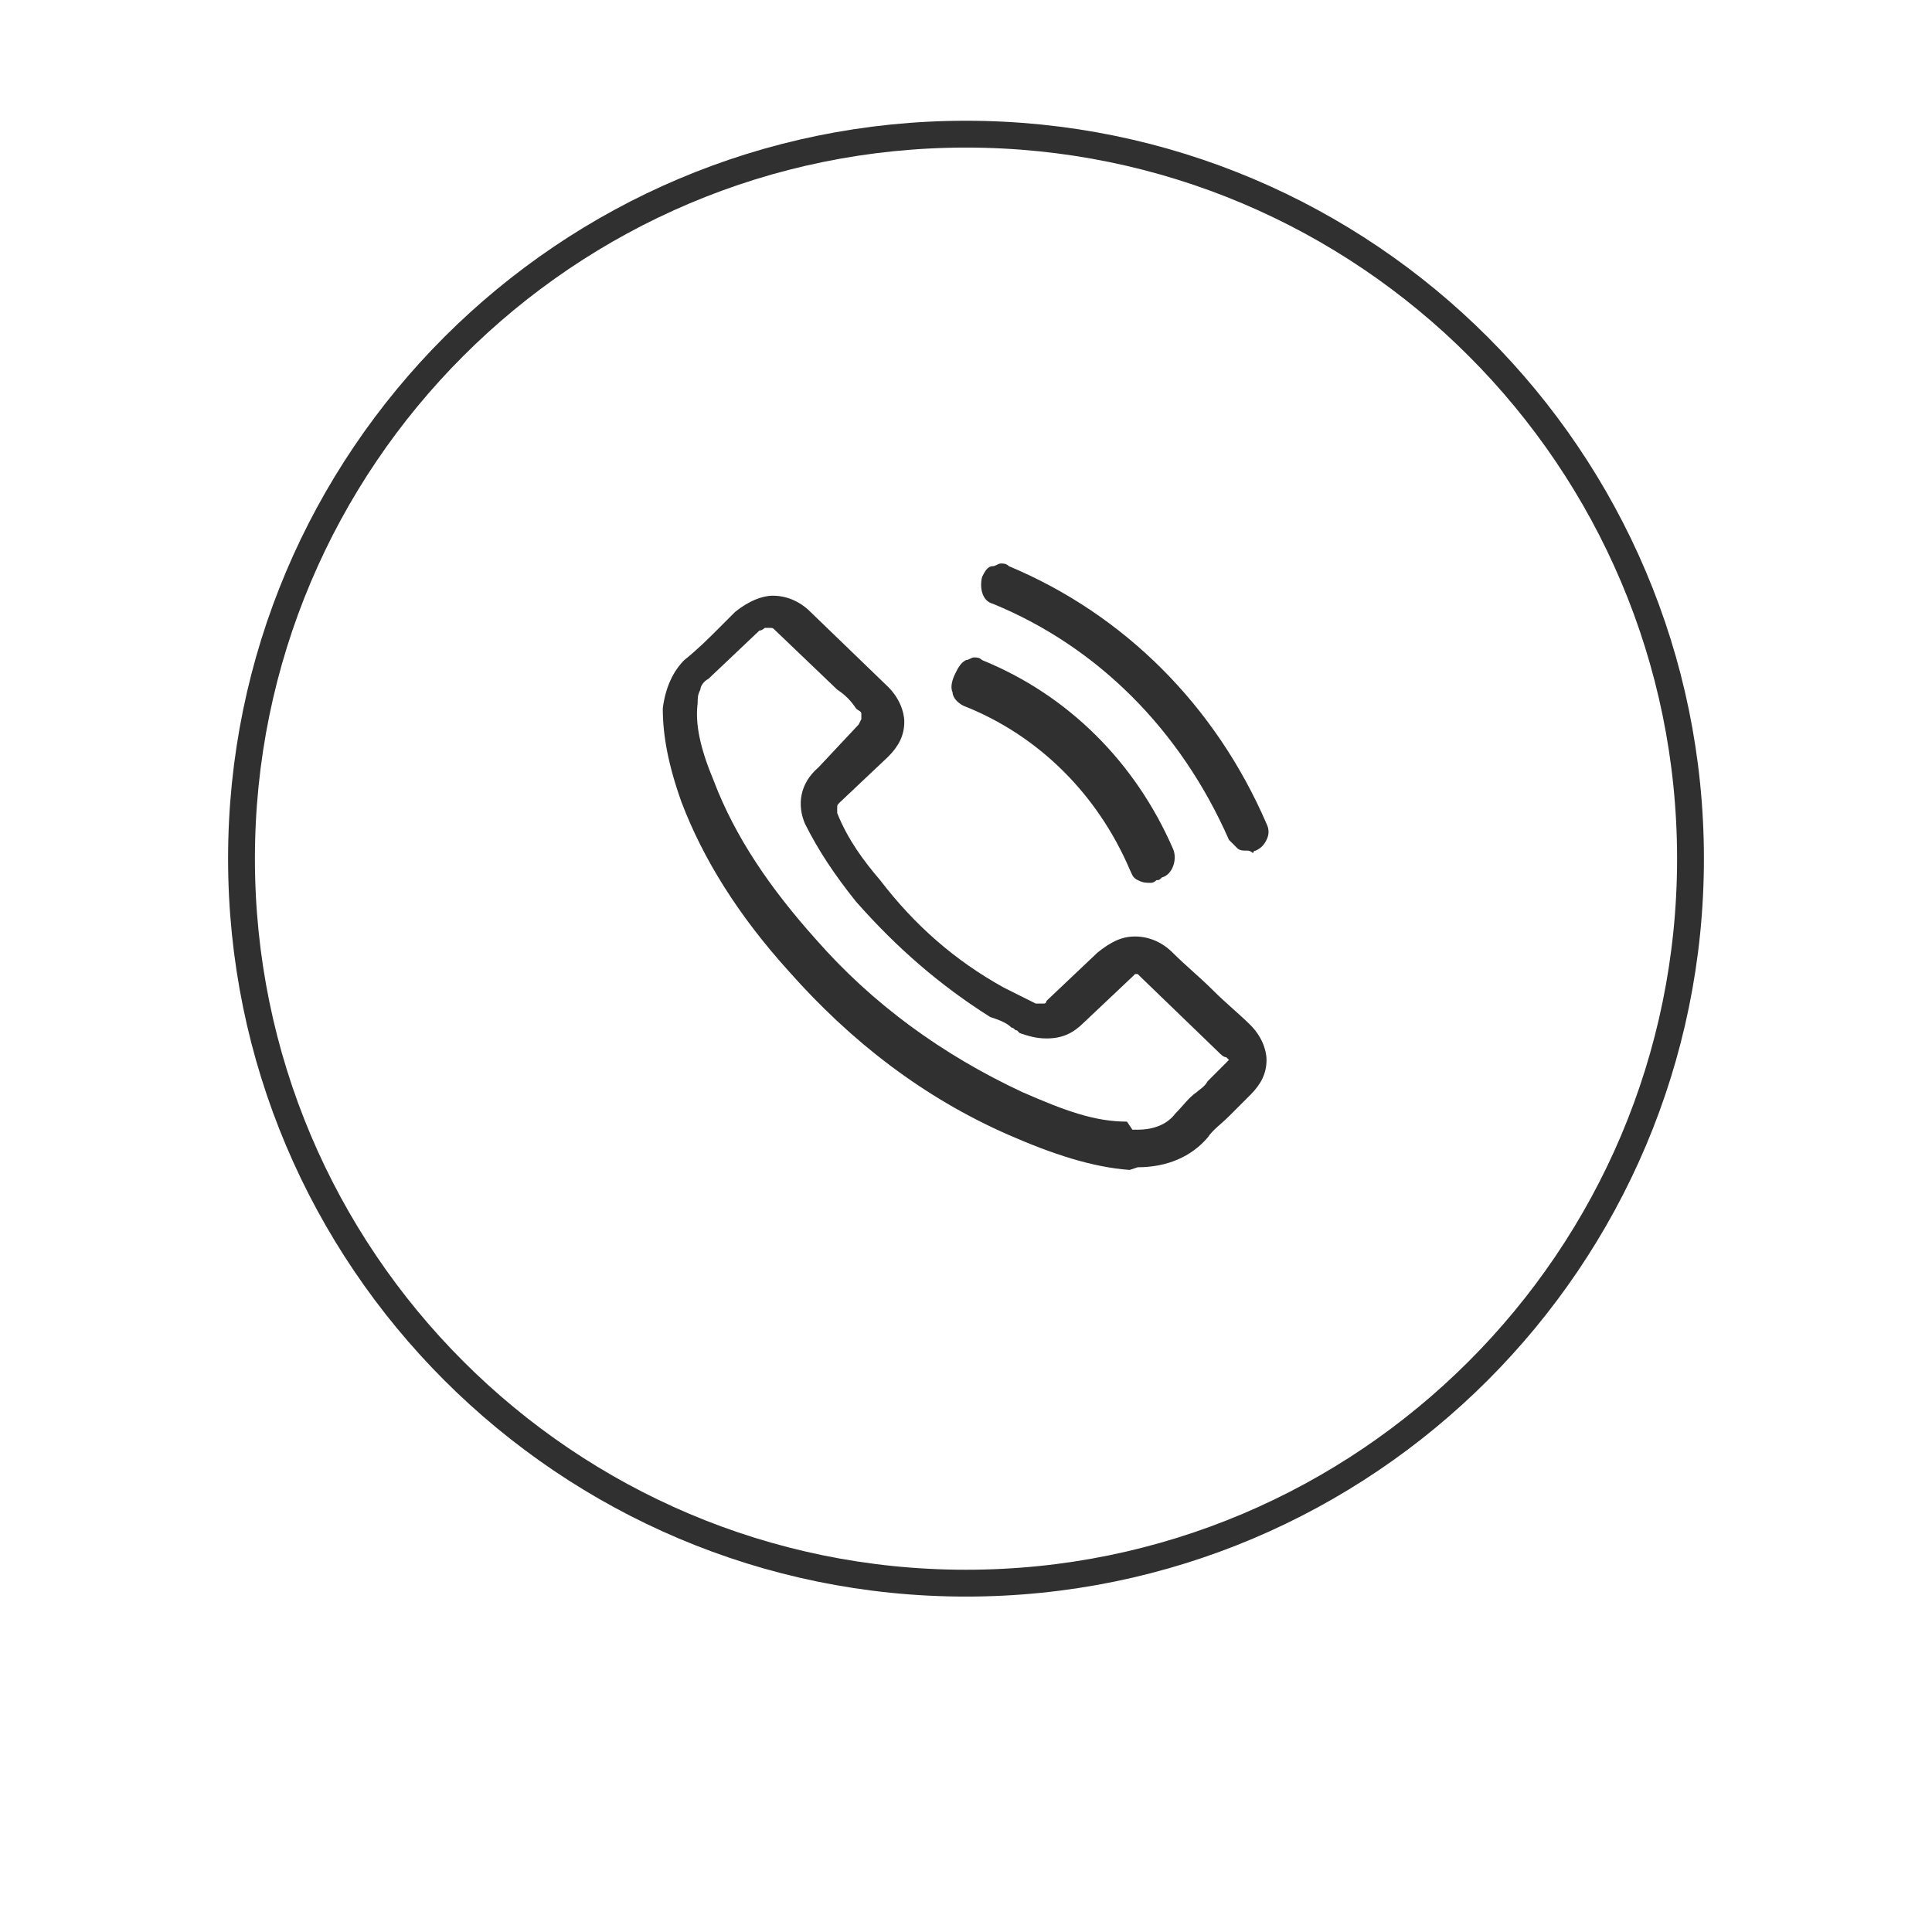 <?xml version="1.0" encoding="utf-8"?>
<!-- Generator: Adobe Illustrator 25.1.0, SVG Export Plug-In . SVG Version: 6.00 Build 0)  -->
<svg version="1.1" id="Ebene_1" xmlns="http://www.w3.org/2000/svg" xmlns:xlink="http://www.w3.org/1999/xlink" x="0px" y="0px"
	 viewBox="0 0 72 72" style="enable-background:new 0 0 72 72;" xml:space="preserve">
<style type="text/css">
	.st0{fill:none;stroke:#303030;}
	.st1{fill:#303030;}
</style>
<g>
	<path class="st0" d="M63,32c0,14.9-12.1,27-27,27S9,46.9,9,32S21.1,5,36,5S63,17.1,63,32z"/>
</g>
<path class="st1" d="M46.5,31.7c-0.2,0-0.3,0-0.4-0.1c-0.1-0.1-0.2-0.2-0.3-0.3c-1.8-4.1-4.9-7.2-8.8-8.8c-0.4-0.1-0.5-0.6-0.4-1
	c0.1-0.2,0.2-0.4,0.4-0.4c0.1,0,0.2-0.1,0.3-0.1c0.1,0,0.2,0,0.3,0.1c4.3,1.8,7.7,5.2,9.6,9.6c0.1,0.2,0.1,0.4,0,0.6
	c-0.1,0.2-0.2,0.3-0.4,0.4l0,0l0,0c0,0-0.1,0-0.1,0.1C46.6,31.7,46.5,31.7,46.5,31.7C46.5,31.7,46.5,31.7,46.5,31.7z"/>
<path class="st1" d="M42.9,32.9c-0.2,0-0.3,0-0.5-0.1s-0.2-0.2-0.3-0.4c-1.2-2.8-3.4-5-6.2-6.1c-0.2-0.1-0.4-0.3-0.4-0.5
	c-0.1-0.2,0-0.5,0.1-0.7c0.1-0.2,0.2-0.4,0.4-0.5c0.1,0,0.2-0.1,0.3-0.1c0.1,0,0.2,0,0.3,0.1c3.2,1.3,5.7,3.8,7.1,7
	c0.2,0.4,0,1-0.4,1.1c-0.1,0.1-0.1,0.1-0.2,0.1C43,32.9,42.9,32.9,42.9,32.9L42.9,32.9L42.9,32.9z"/>
<path class="st1" d="M42.1,43.6c-1.4-0.1-2.9-0.6-4.5-1.3c-3.2-1.4-5.9-3.5-8.2-6.1c-1.9-2.1-3.2-4.2-4-6.3
	c-0.5-1.4-0.7-2.5-0.7-3.5c0.1-0.8,0.4-1.4,0.8-1.8c0.5-0.4,0.9-0.8,1.3-1.2c0.2-0.2,0.4-0.4,0.6-0.6c0.5-0.4,1-0.6,1.4-0.6
	c0.5,0,1,0.2,1.4,0.6l2.9,2.8c0.4,0.4,0.6,0.9,0.6,1.3c0,0.5-0.2,0.9-0.6,1.3l-1.8,1.7c-0.1,0.1-0.1,0.1-0.1,0.2c0,0.1,0,0.1,0,0.2
	c0.4,1,1,1.8,1.6,2.5c1.3,1.7,2.8,3,4.6,4c0.2,0.1,0.4,0.2,0.6,0.3c0.2,0.1,0.4,0.2,0.6,0.3l0,0c0,0,0.1,0,0.2,0h0l0,0
	c0,0,0,0,0.1,0c0.1,0,0.1-0.1,0.1-0.1l1.9-1.8c0.5-0.4,0.9-0.6,1.4-0.6c0.5,0,1,0.2,1.4,0.6c0.5,0.5,1,0.9,1.5,1.4l0,0
	c0.5,0.5,1,0.9,1.4,1.3c0.4,0.4,0.6,0.9,0.6,1.3c0,0.5-0.2,0.9-0.6,1.3c-0.3,0.3-0.6,0.6-0.8,0.8c-0.3,0.3-0.6,0.5-0.8,0.8
	c-0.6,0.7-1.5,1.1-2.6,1.1L42.1,43.6z M42.2,42.1h0.2c0.6,0,1.1-0.2,1.4-0.6c0.3-0.3,0.5-0.6,0.8-0.8c0.1-0.1,0.3-0.2,0.4-0.4
	l0.5-0.5c0.1-0.1,0.1-0.1,0.2-0.2l0.1-0.1l-0.1-0.1c0,0,0,0,0,0c-0.1,0-0.2-0.1-0.3-0.2l0,0l-2.9-2.8c0,0-0.1-0.1-0.1-0.1l0,0
	l-0.1,0l0,0c0,0-0.1,0.1-0.1,0.1l-1.8,1.7c-0.4,0.4-0.8,0.6-1.4,0.6c-0.4,0-0.7-0.1-1-0.2l0,0c0,0-0.1-0.1-0.1-0.1
	c-0.1,0-0.1-0.1-0.2-0.1c-0.2-0.2-0.5-0.3-0.8-0.4c-1.9-1.2-3.5-2.6-5-4.3c-0.8-1-1.4-1.9-1.9-2.9c-0.3-0.7-0.2-1.5,0.5-2.1L32,27
	c0,0,0.1-0.2,0.1-0.2c0,0,0,0,0,0l0-0.1l0-0.1c0-0.1-0.1-0.1-0.2-0.2c-0.2-0.3-0.4-0.5-0.7-0.7l-2.3-2.2c-0.1-0.1-0.1-0.1-0.2-0.1
	c0,0,0,0-0.1,0h0c0,0-0.1,0-0.1,0c0,0-0.1,0.1-0.2,0.1l-1.9,1.8c-0.2,0.1-0.3,0.3-0.3,0.4c-0.1,0.2-0.1,0.3-0.1,0.5
	c-0.1,0.8,0.1,1.7,0.6,2.9c0.8,2.1,2.1,4,3.8,5.9c2.1,2.4,4.7,4.3,7.7,5.7c1.6,0.7,2.7,1.1,3.9,1.1v0l0,0
	C42.2,42.1,42.2,42.1,42.2,42.1L42.2,42.1L42.2,42.1L42.2,42.1z"/>
</svg>
